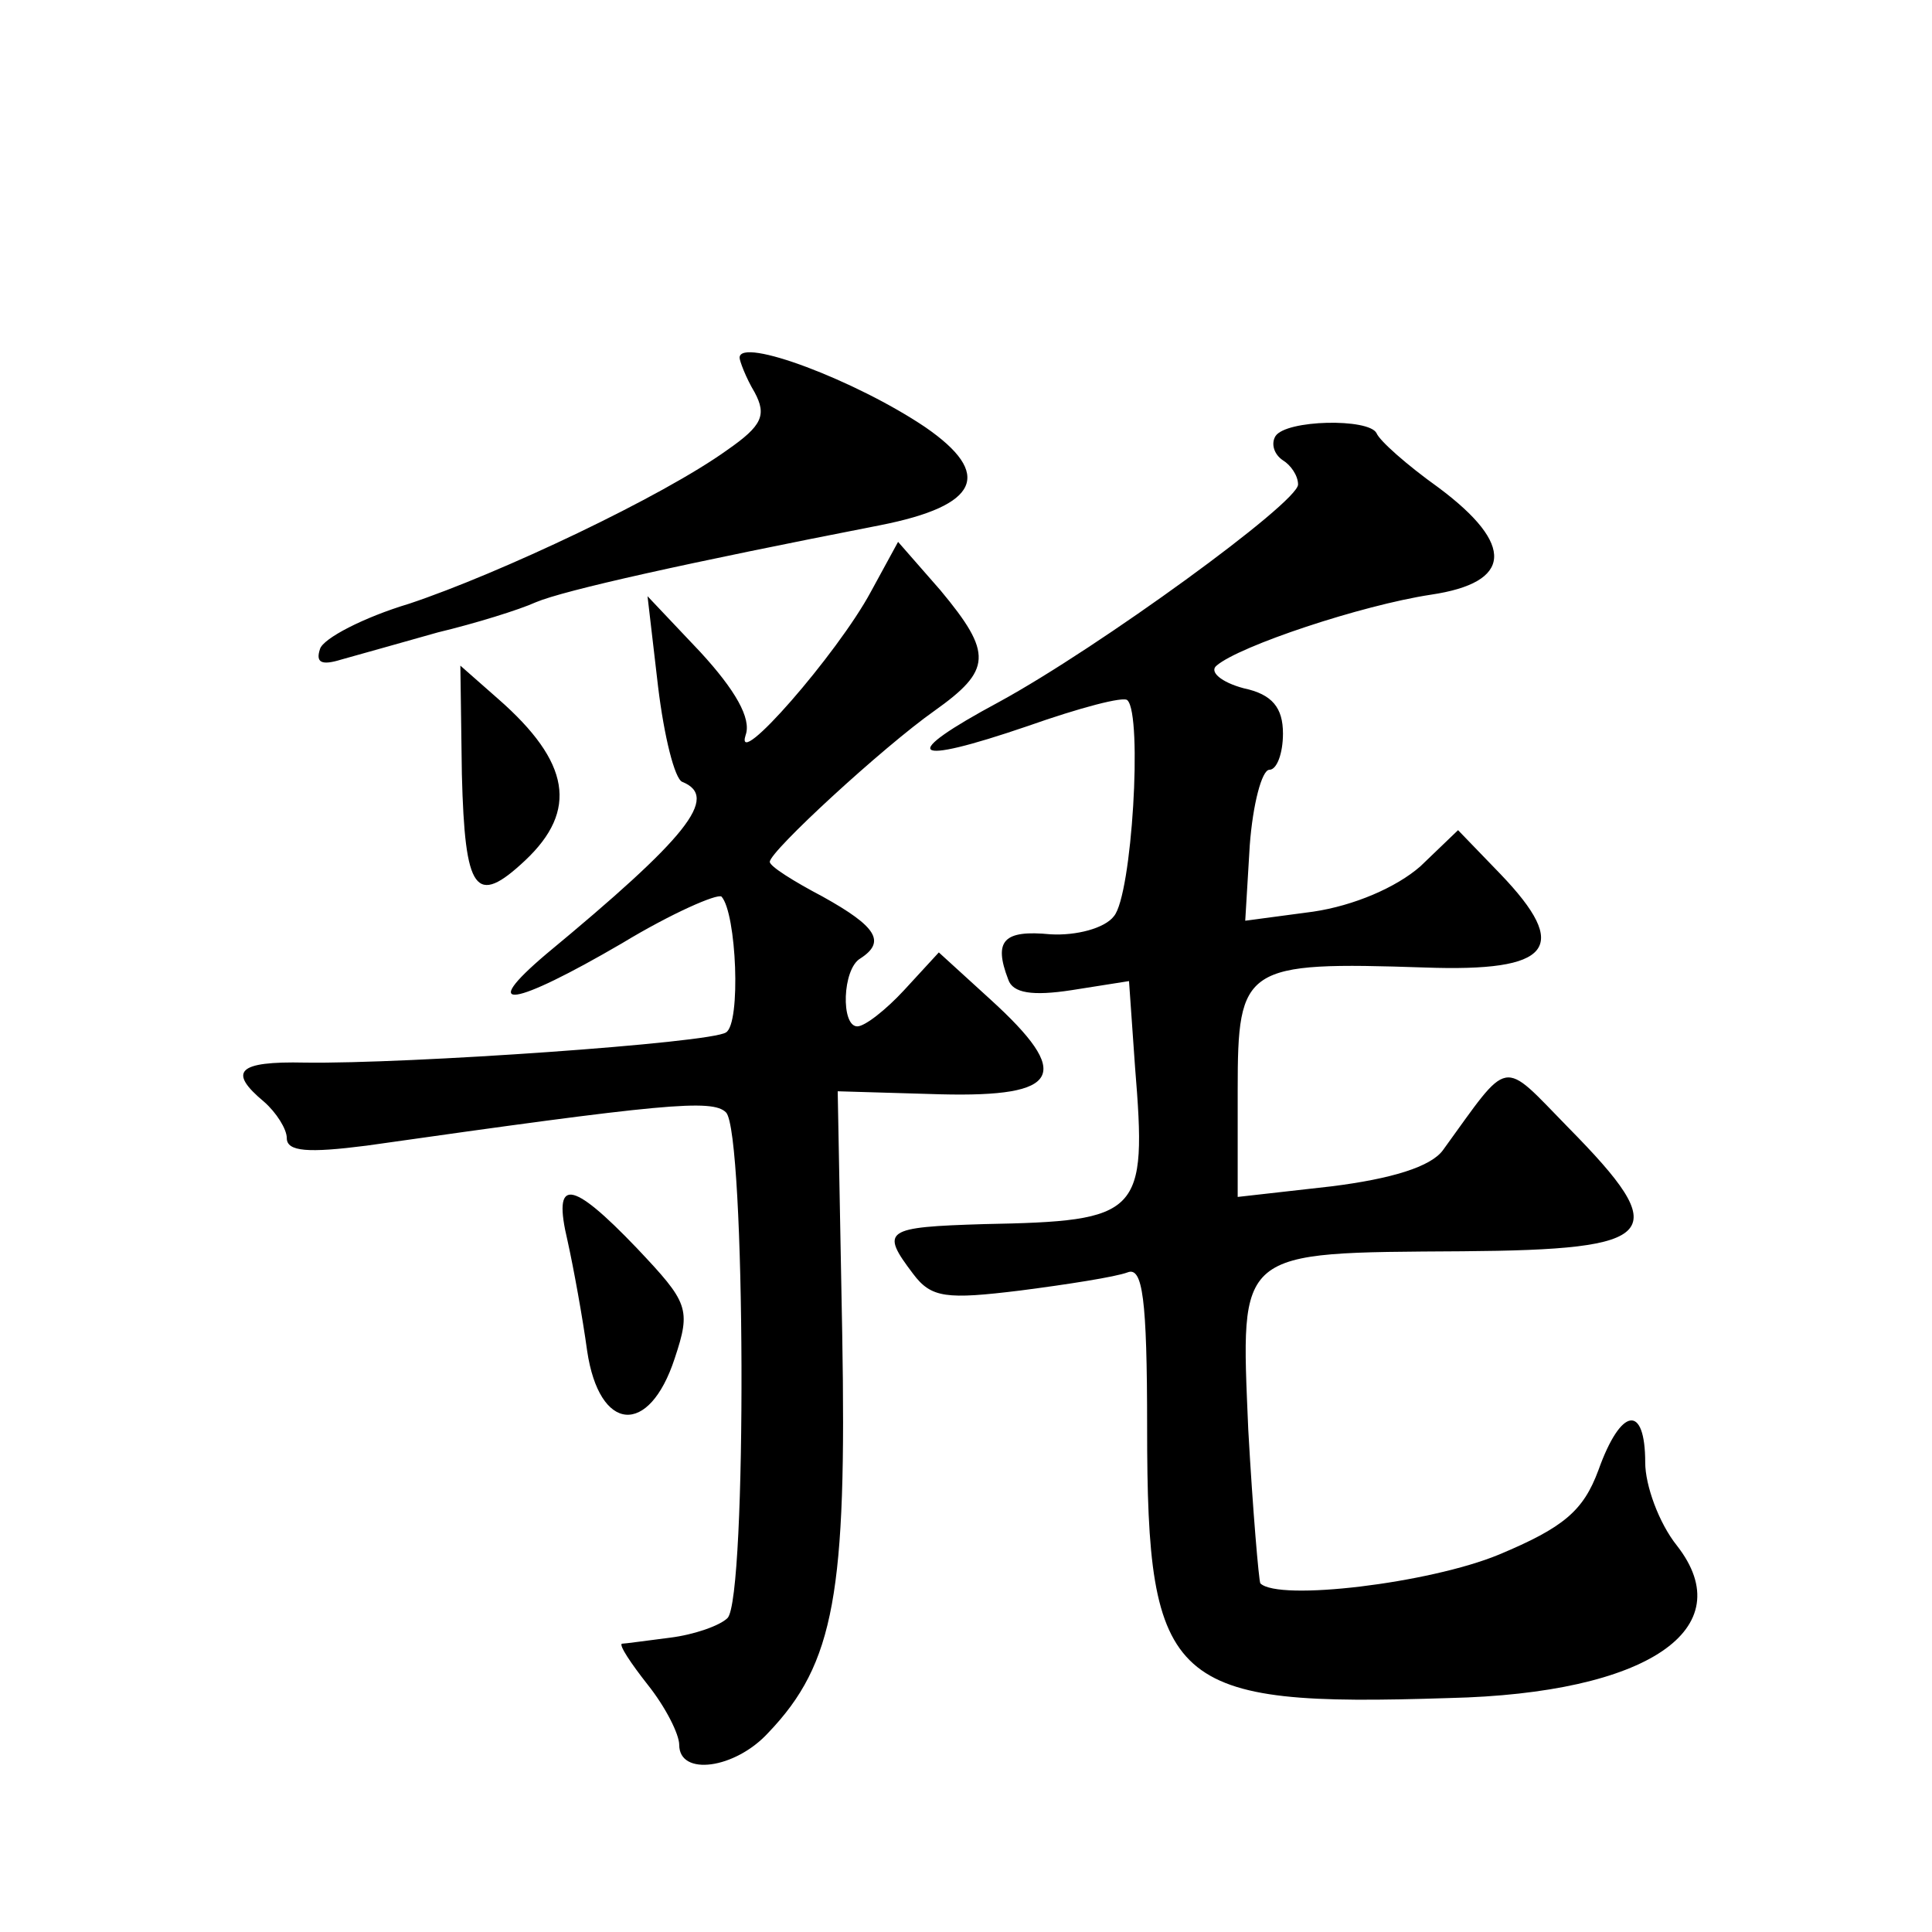 <?xml version="1.0" standalone="no"?>
<!DOCTYPE svg PUBLIC "-//W3C//DTD SVG 20010904//EN"
 "http://www.w3.org/TR/2001/REC-SVG-20010904/DTD/svg10.dtd">
<svg version="1.0" xmlns="http://www.w3.org/2000/svg"
 width="128pt" height="128pt" viewBox="0 0 128 128"
 preserveAspectRatio="xMidYMid meet">
<g transform="translate(0,128) scale(0.1,-0.1)"
fill="#0" stroke="none">
<path d="M490 1043 c0 -2 4 -13 10 -23 8 -15 5 -22 -18 -38 -43 -31 -151 -82 -211
-102 -30 -9 -57 -23 -59 -30 -3 -9 1 -11 14 -7 11 3 39 11 64 18 25 6 54 15 65
20 19 8 100 26 228 51 66 13 75 34 30 65 -46 31 -123 60 -123 46z M845 991 c-3
-5 -1 -12 5 -16 5 -3 10 -10 10 -16 0 -12 -132 -108 -198 -144 -67 -36 -60 -43
19 -16 34 12 64 20 66 17 10 -10 3 -129 -9 -143 -6 -8 -25 -13 -42 -12 -31 3 -38
-4 -28 -30 3 -9 16 -11 42 -7 l38 6 4 -57 c8 -98 4 -102 -100 -104 -66 -2 -69 -4
-47 -33 12 -16 22 -17 71 -11 31 4 63 9 71 12 10 4 13 -17 13 -103 0 -172 15 -185
200 -179 132 3 194 46 151 101 -12 15 -21 40 -21 55 0 39 -16 37 -31 -5 -10 -27
-23 -38 -66 -56 -46 -19 -146 -31 -158 -19 -1 2 -5 48 -8 102 -5 120 -9 117 142
118 131 1 140 11 70 82 -45 46 -38 47 -83 -15 -8 -11 -34 -19 -74 -24 l-62 -7 0
71 c0 82 4 85 124 81 84 -3 97 13 50 62 l-28 29 -25 -24 c-16 -14 -44 -26 -71 -30
l-45 -6 3 50 c2 27 8 50 13 50 5 0 9 11 9 24 0 17 -7 26 -26 30 -15 4 -23 11 -18
15 15 13 96 40 142 47 54 8 56 33 5 71 -21 15 -39 31 -41 36 -5 10 -60 9 -67 -2z
M577 888 c-22 -41 -91 -120 -83 -95 4 11 -7 30 -30 55 l-35 37 7 -60 c4 -33 11
-61 16 -63 25 -10 3 -37 -90 -114 -46 -39 -22 -35 50 7 33 20 63 33 66 31 10 -11
13 -84 3 -90 -10 -7 -211 -21 -279 -20 -45 1 -51 -6 -27 -26 8 -7 15 -18 15 -24
0 -9 14 -10 53 -5 197 28 229 31 238 22 13 -13 14 -322 1 -335 -5 -5 -22 -11 -38
-13 -16 -2 -30 -4 -32 -4 -2 -1 6 -13 17 -27 12 -15 21 -33 21 -40 0 -21 37 -16
59 8 44 46 52 93 49 264 l-3 161 68 -2 c80 -2 88 13 33 63 l-34 31 -23 -25 c-12
-13 -26 -24 -31 -24 -11 0 -10 38 2 45 17 11 11 21 -25 41 -19 10 -35 20 -35 23
0 7 75 76 109 100 38 27 39 38 4 80 l-28 32 -18 -33z M306 767 c2 -78 9 -88 42
-57 35 33 30 65 -18 107 l-25 22 1 -72z M376 458 c4 -18 10 -51 13 -73 8 -54 41
-57 58 -5 11 33 9 37 -25 73 -44 46 -56 47 -46 5z"/>
</g>
</svg>
